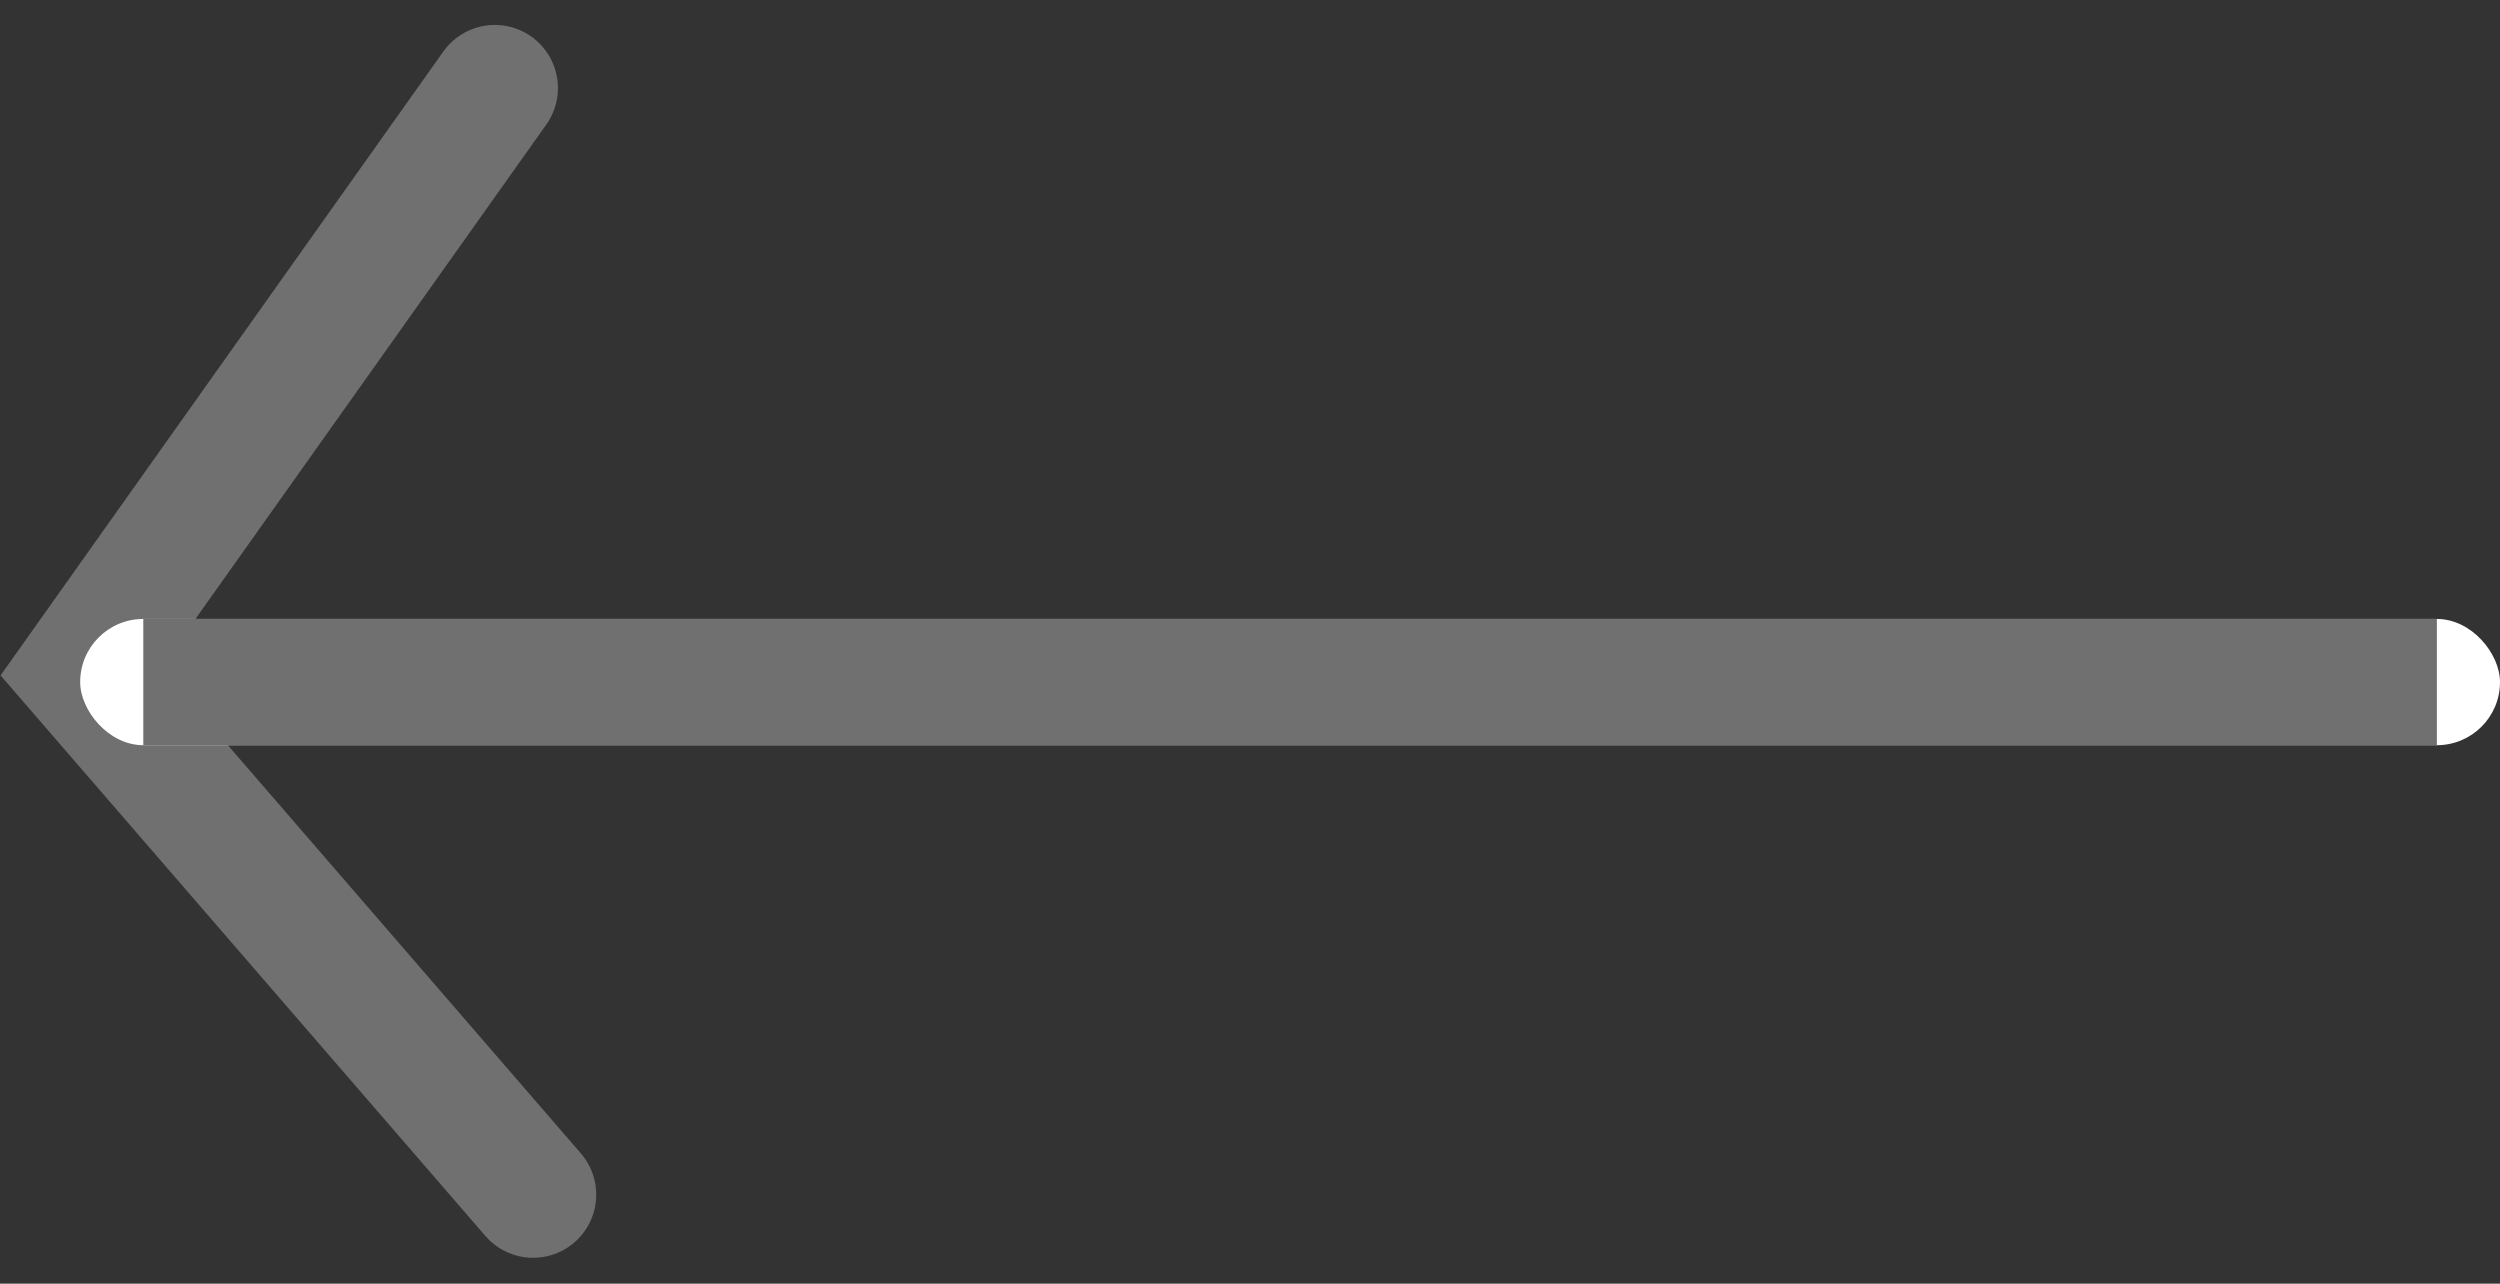 <svg xmlns="http://www.w3.org/2000/svg" width="23.762" height="12.201" viewBox="0 0 23.762 12.201">
  <rect x="0" y="0" width="23.762" height="12.201" fill="#333333" stroke="none"/>
  <g id="prev2" transform="translate(0.762 0.837)">
    <path id="Path_2818" data-name="Path 2818" d="M8626.636,5034.454,8622.7,5040l4.3,4.972" transform="translate(-8622.695 -5034.454)" fill="none" stroke="#707070" stroke-linecap="round" stroke-width="1.2"/>
    <g id="Rectangle_52" data-name="Rectangle 52" transform="translate(0 5.046)" fill="#fff" stroke="#707070" stroke-linecap="square" stroke-width="1.2">
      <rect width="23" height="1.2" rx="0.6" stroke="none"/>
      <rect x="0.6" y="0.6" width="21.8" fill="none"/>
    </g>
  </g>
</svg>
